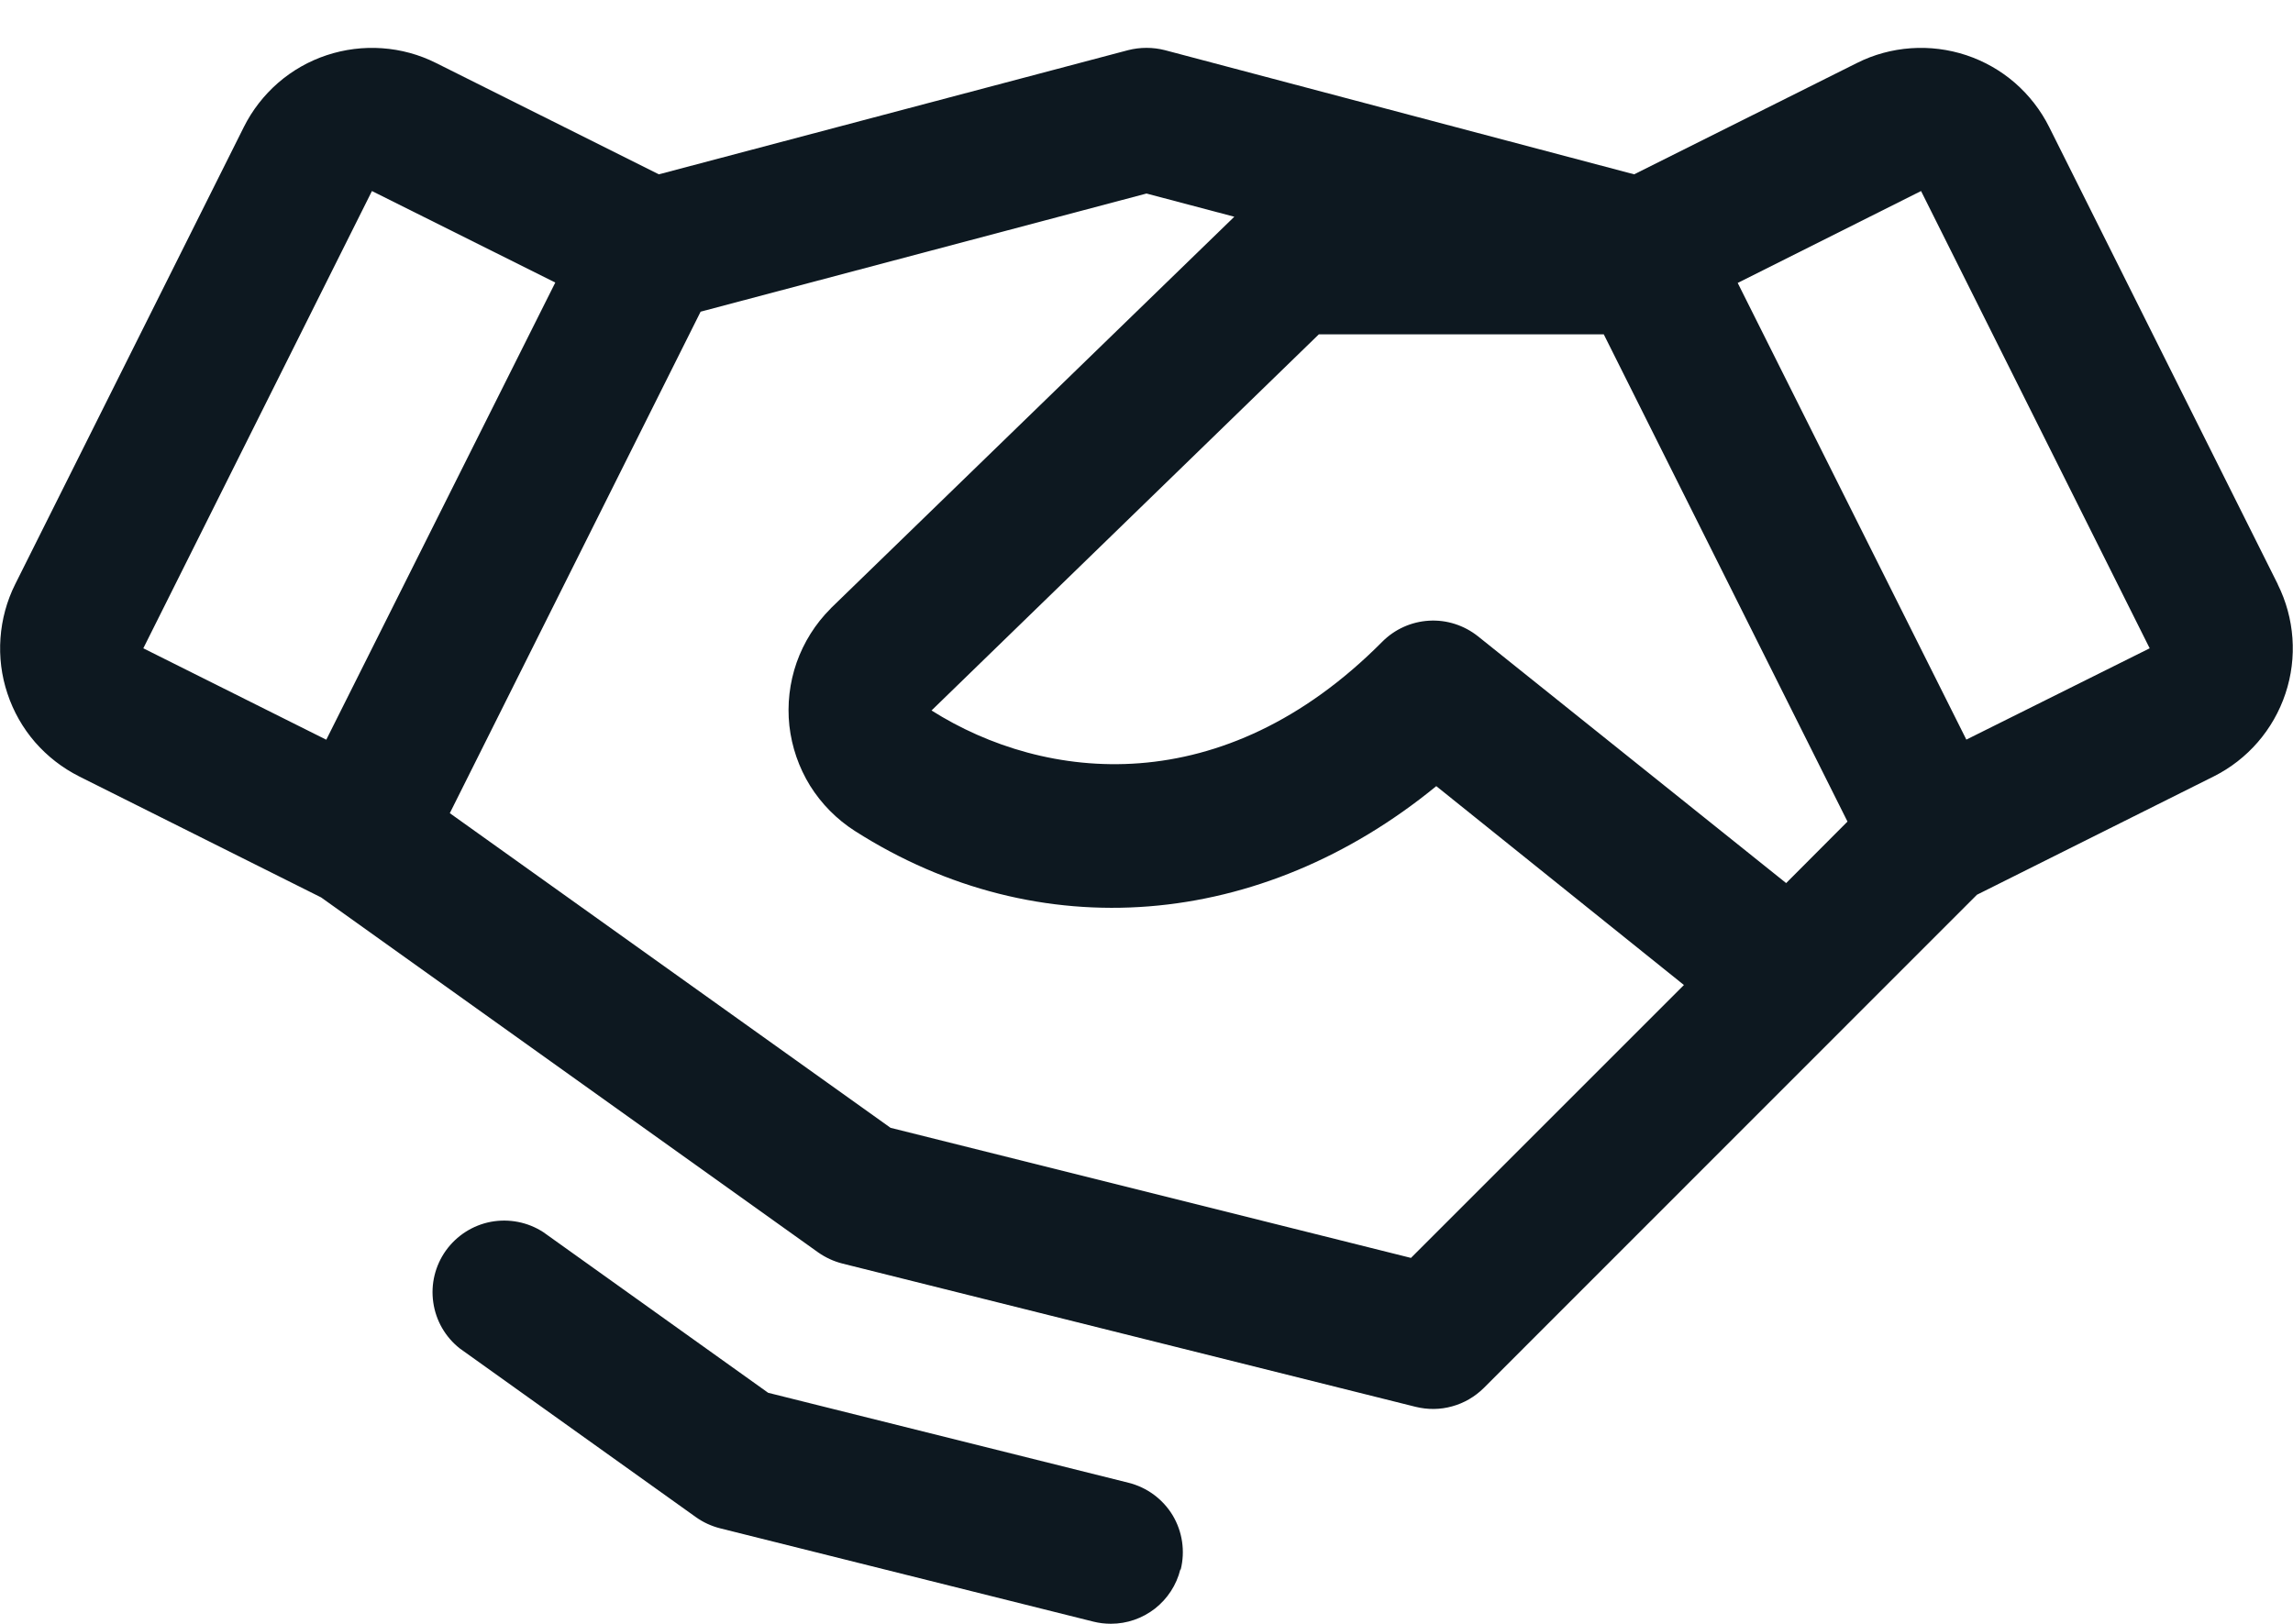 <svg width="24" height="17" viewBox="0 0 24 17" fill="none" xmlns="http://www.w3.org/2000/svg">
<path d="M23.841 6.117L21.448 1.33C21.36 1.154 21.238 0.997 21.089 0.867C20.94 0.738 20.767 0.64 20.581 0.578C20.394 0.516 20.196 0.491 20 0.505C19.803 0.519 19.611 0.571 19.435 0.66L17.104 1.825L12.192 0.525C12.066 0.493 11.934 0.493 11.808 0.525L6.896 1.825L4.565 0.66C4.388 0.571 4.197 0.519 4 0.505C3.804 0.491 3.606 0.516 3.419 0.578C3.232 0.64 3.06 0.738 2.911 0.867C2.762 0.997 2.64 1.154 2.552 1.33L0.159 6.116C0.071 6.292 0.019 6.484 0.005 6.68C-0.009 6.877 0.015 7.074 0.078 7.261C0.14 7.448 0.238 7.621 0.367 7.77C0.496 7.918 0.653 8.04 0.83 8.129L3.361 9.395L8.563 13.111C8.64 13.165 8.726 13.205 8.817 13.228L14.817 14.728C14.943 14.759 15.075 14.758 15.199 14.723C15.324 14.689 15.438 14.622 15.53 14.531L20.692 9.367L23.169 8.129C23.525 7.951 23.795 7.639 23.921 7.261C24.047 6.884 24.017 6.472 23.84 6.117H23.841ZM18.695 9.245L15.469 6.661C15.324 6.546 15.142 6.487 14.957 6.498C14.772 6.509 14.598 6.587 14.467 6.719C12.798 8.4 10.937 8.188 9.75 7.438L13.804 3.5H16.786L19.337 8.601L18.695 9.245ZM3.893 2L5.812 2.958L3.415 7.744L1.5 6.787L3.893 2ZM14.768 13.169L9.321 11.807L4.708 8.513L7.333 3.263L12 2.026L12.919 2.269L8.7 6.364L8.692 6.373C8.534 6.531 8.413 6.724 8.338 6.936C8.264 7.148 8.238 7.374 8.262 7.597C8.287 7.82 8.361 8.035 8.479 8.226C8.598 8.416 8.758 8.578 8.947 8.699C10.875 9.93 13.201 9.73 15.033 8.23L17.625 10.312L14.768 13.169ZM20.581 7.743L18.188 2.962L20.107 2L22.5 6.787L20.581 7.743ZM12.354 16.431C12.314 16.593 12.22 16.737 12.089 16.84C11.957 16.943 11.795 16.999 11.628 16.999C11.566 16.999 11.505 16.992 11.445 16.977L7.538 16C7.447 15.977 7.361 15.938 7.284 15.883L4.814 14.118C4.662 13.999 4.562 13.826 4.535 13.635C4.507 13.443 4.555 13.249 4.667 13.092C4.78 12.935 4.948 12.827 5.138 12.791C5.328 12.756 5.524 12.794 5.686 12.899L8.04 14.581L11.812 15.523C12.005 15.571 12.171 15.694 12.274 15.864C12.376 16.035 12.406 16.239 12.358 16.432L12.354 16.431Z" fill="#0D1820"/>
</svg>
